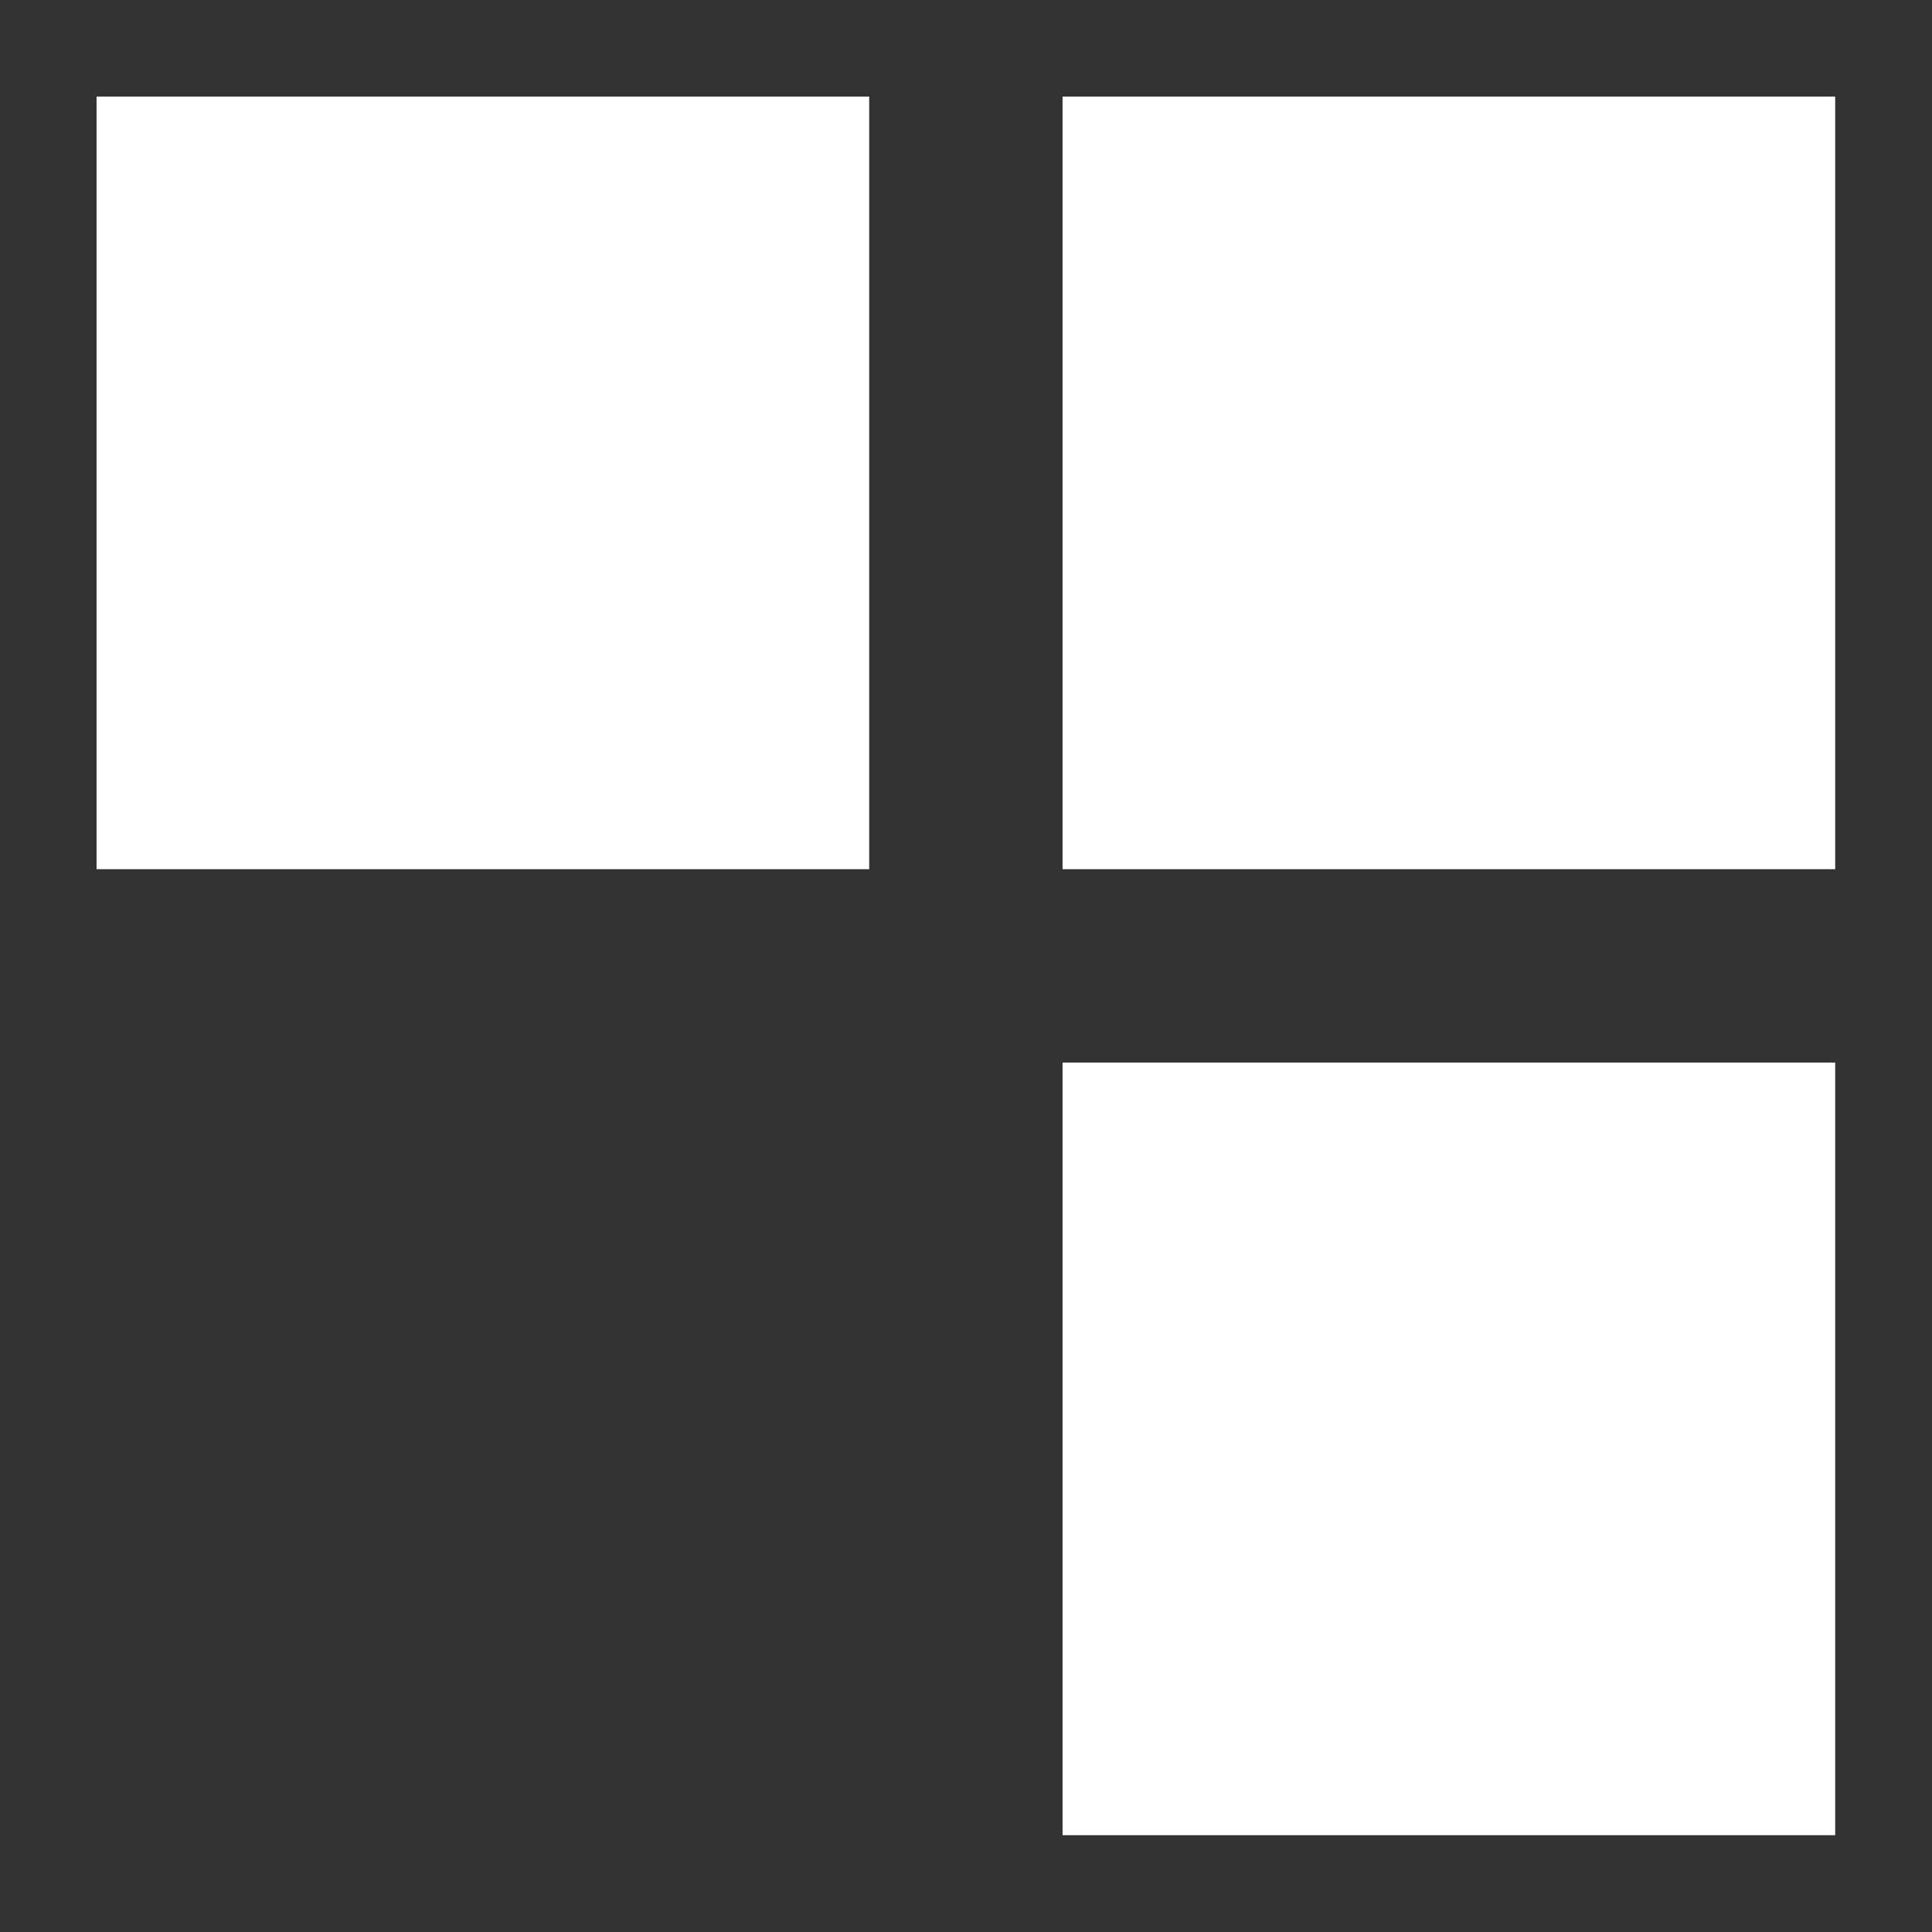 <?xml version="1.0" encoding="UTF-8" standalone="no"?>
<!DOCTYPE svg PUBLIC "-//W3C//DTD SVG 1.1//EN" "http://www.w3.org/Graphics/SVG/1.1/DTD/svg11.dtd">
<svg width="100%" height="100%" viewBox="0 0 1000 1000" version="1.1" xmlns="http://www.w3.org/2000/svg" xmlns:xlink="http://www.w3.org/1999/xlink" xml:space="preserve" xmlns:serif="http://www.serif.com/" style="fill-rule:evenodd;clip-rule:evenodd;stroke-linejoin:round;stroke-miterlimit:2;">
    <rect x="0" y="0" width="1000" height="1000" fill="#333333" stroke="none"/>
    <g transform="matrix(1.188,0,0,1.188,-26.65,-27.617)">
        <rect x="64.506" y="65.319" width="336.625" height="336.625" style="fill:white;"/>
    </g>
    <g transform="matrix(1.188,0,0,1.188,473.35,-27.617)">
        <rect x="64.506" y="65.319" width="336.625" height="336.625" style="fill:white;"/>
    </g>
    <g transform="matrix(1.188,0,0,1.188,473.35,472.383)">
        <rect x="64.506" y="65.319" width="336.625" height="336.625" style="fill:white;"/>
    </g>
</svg>
